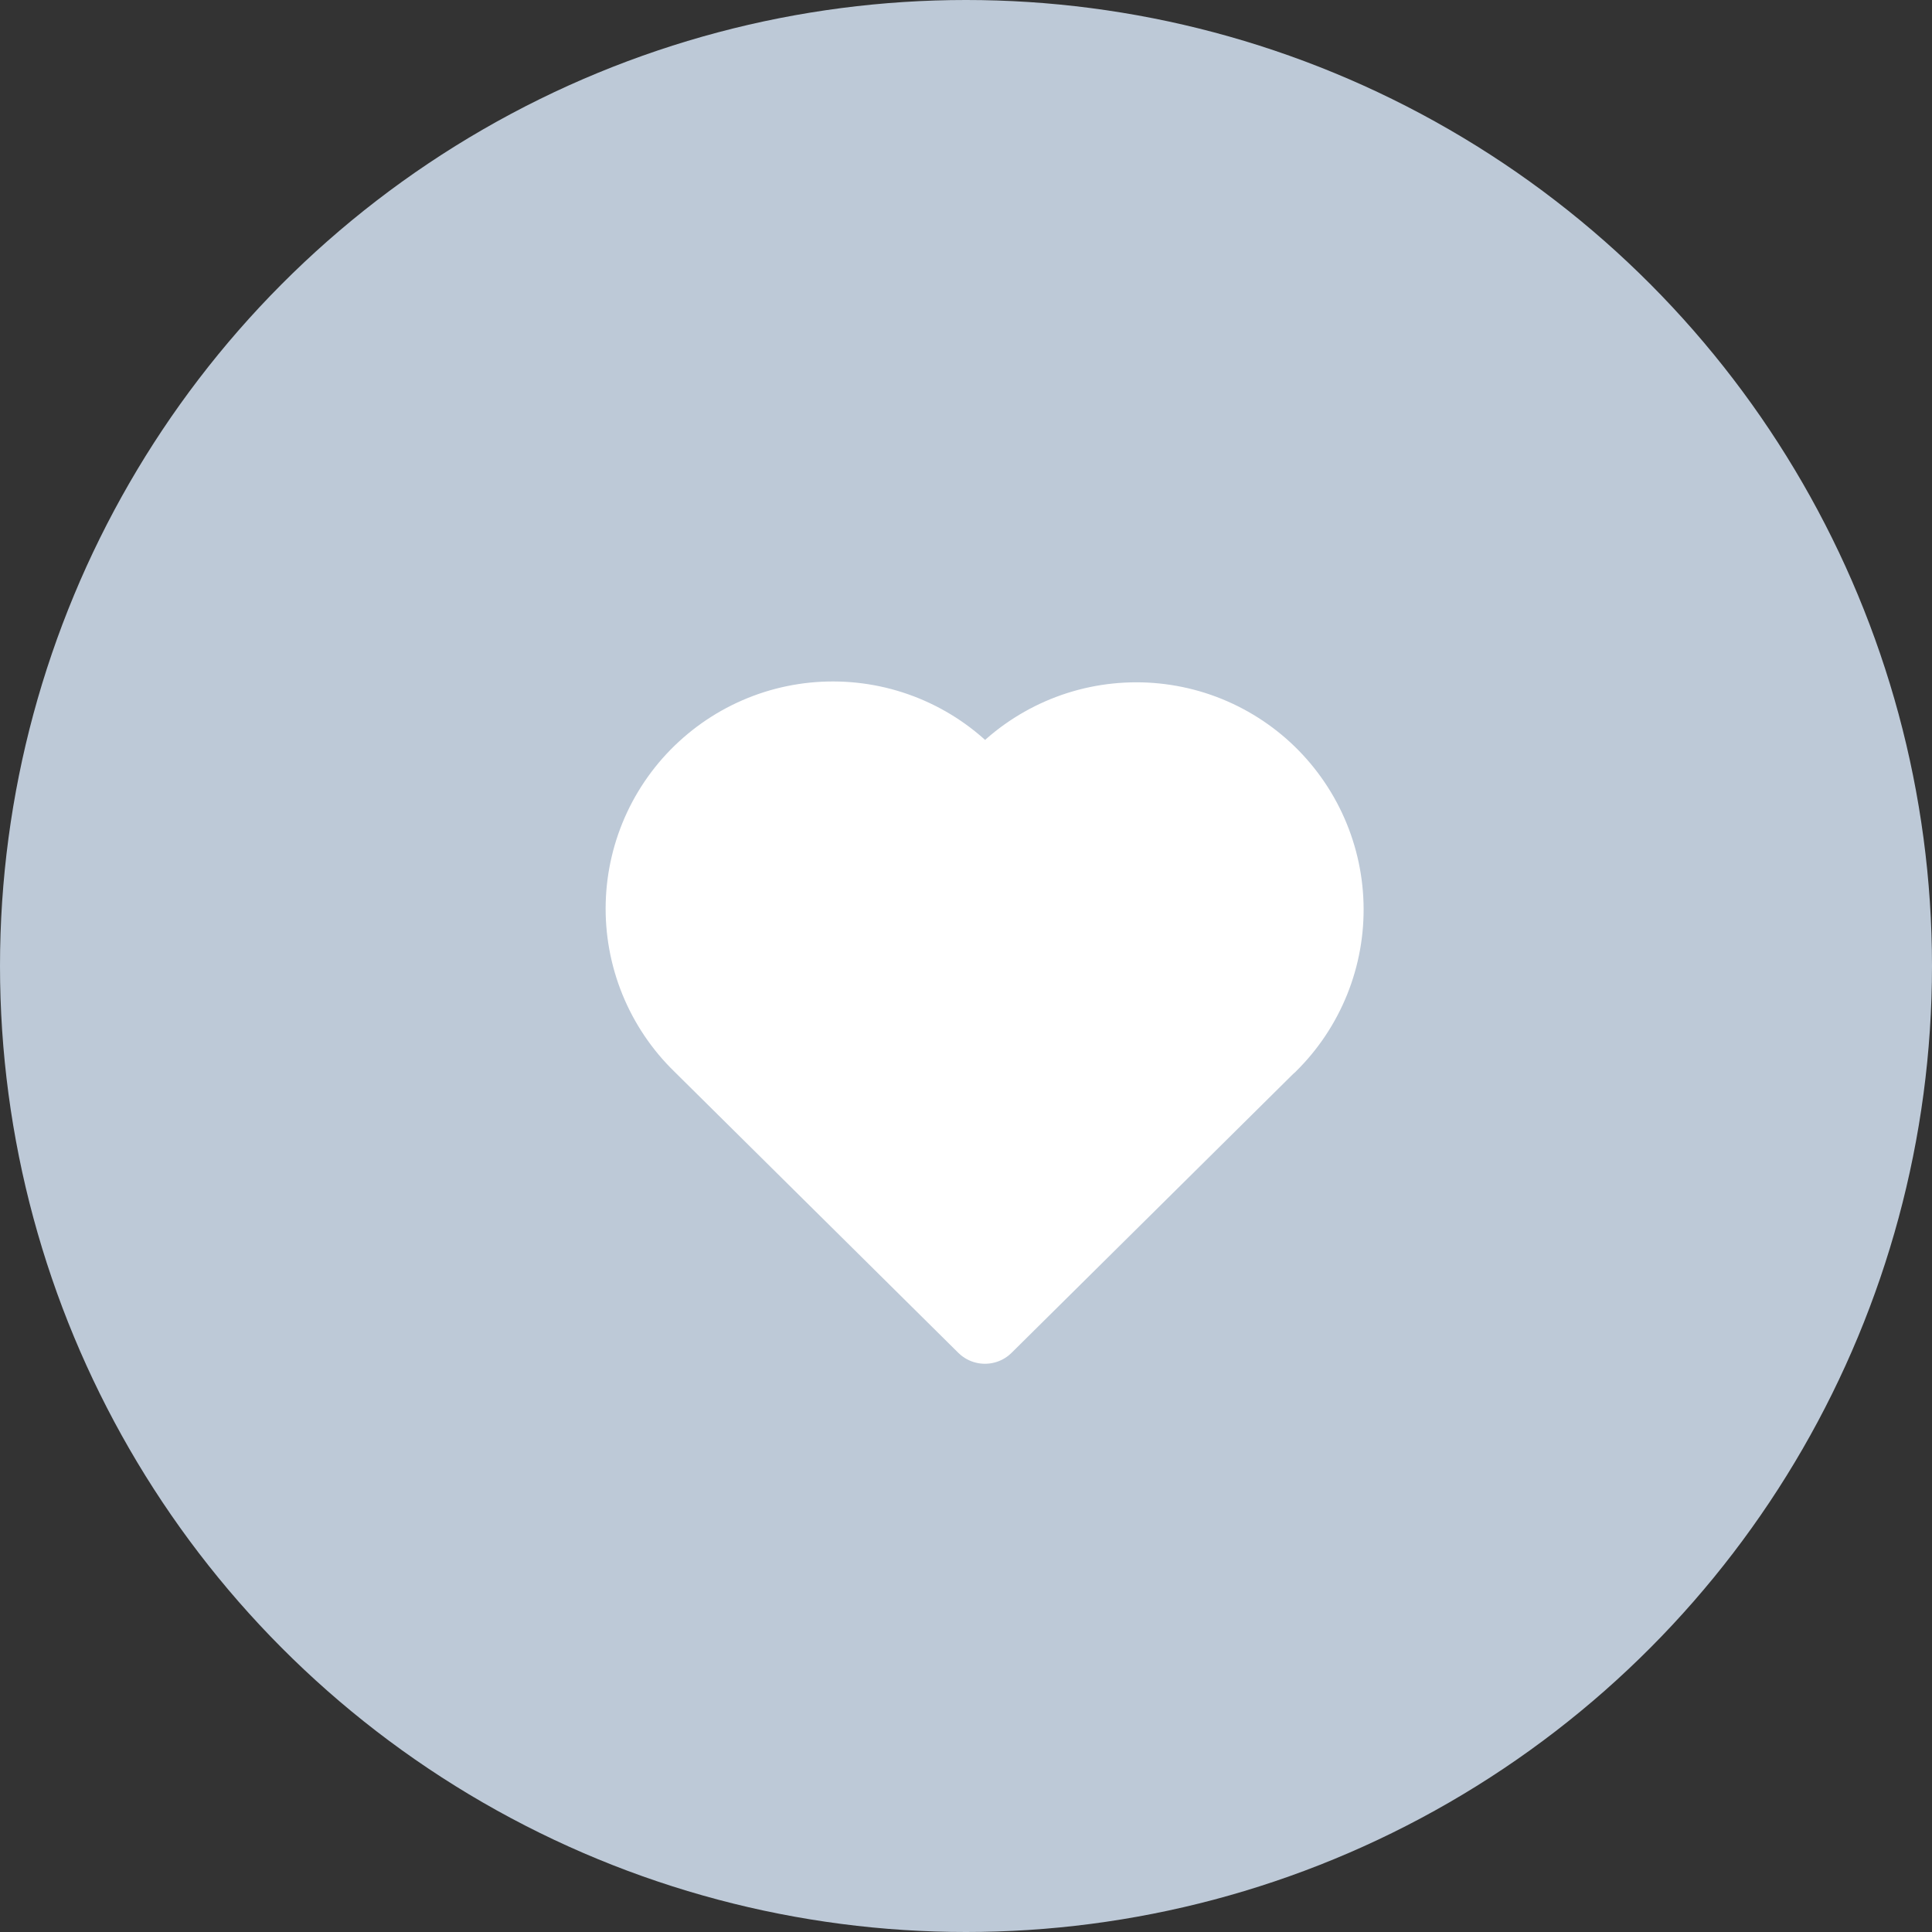 <?xml version="1.0" encoding="UTF-8"?> <svg xmlns="http://www.w3.org/2000/svg" width="51" height="51" viewBox="0 0 51 51" fill="none"><rect x="0" y="0" width="51" height="51" fill="#333333" stroke="none"/> <circle cx="25.5" cy="25.5" r="25.5" fill="#BDC9D7"></circle> <path d="M33.5 27.572L26 35L18.5 27.572C18.005 27.091 17.616 26.512 17.356 25.873C17.096 25.233 16.971 24.547 16.989 23.857C17.007 23.167 17.168 22.488 17.461 21.863C17.755 21.238 18.174 20.681 18.694 20.227C19.213 19.772 19.821 19.43 20.479 19.221C21.137 19.013 21.831 18.944 22.517 19.017C23.204 19.09 23.868 19.305 24.467 19.647C25.066 19.989 25.588 20.452 26 21.006C26.414 20.456 26.936 19.997 27.535 19.659C28.134 19.32 28.797 19.108 29.481 19.038C30.165 18.967 30.857 19.038 31.513 19.246C32.169 19.455 32.774 19.797 33.292 20.25C33.809 20.704 34.227 21.259 34.52 21.882C34.813 22.505 34.975 23.181 34.994 23.869C35.014 24.556 34.891 25.241 34.634 25.879C34.377 26.517 33.991 27.096 33.5 27.578" fill="white"></path> <path d="M33.5 27.572L26 35L18.5 27.572C18.005 27.091 17.616 26.512 17.356 25.873C17.096 25.233 16.971 24.547 16.989 23.857C17.007 23.167 17.168 22.488 17.461 21.863C17.755 21.238 18.174 20.681 18.694 20.227C19.213 19.772 19.821 19.43 20.479 19.221C21.137 19.013 21.831 18.944 22.517 19.017C23.204 19.09 23.868 19.305 24.467 19.647C25.066 19.989 25.588 20.452 26 21.006C26.414 20.456 26.936 19.997 27.535 19.659C28.134 19.32 28.797 19.108 29.481 19.038C30.165 18.967 30.857 19.038 31.513 19.246C32.169 19.455 32.774 19.797 33.292 20.25C33.809 20.704 34.227 21.259 34.52 21.882C34.813 22.505 34.975 23.181 34.994 23.869C35.014 24.556 34.891 25.241 34.634 25.879C34.377 26.517 33.991 27.096 33.5 27.578" stroke="white" stroke-width="2" stroke-linecap="round" stroke-linejoin="round"></path> </svg> 